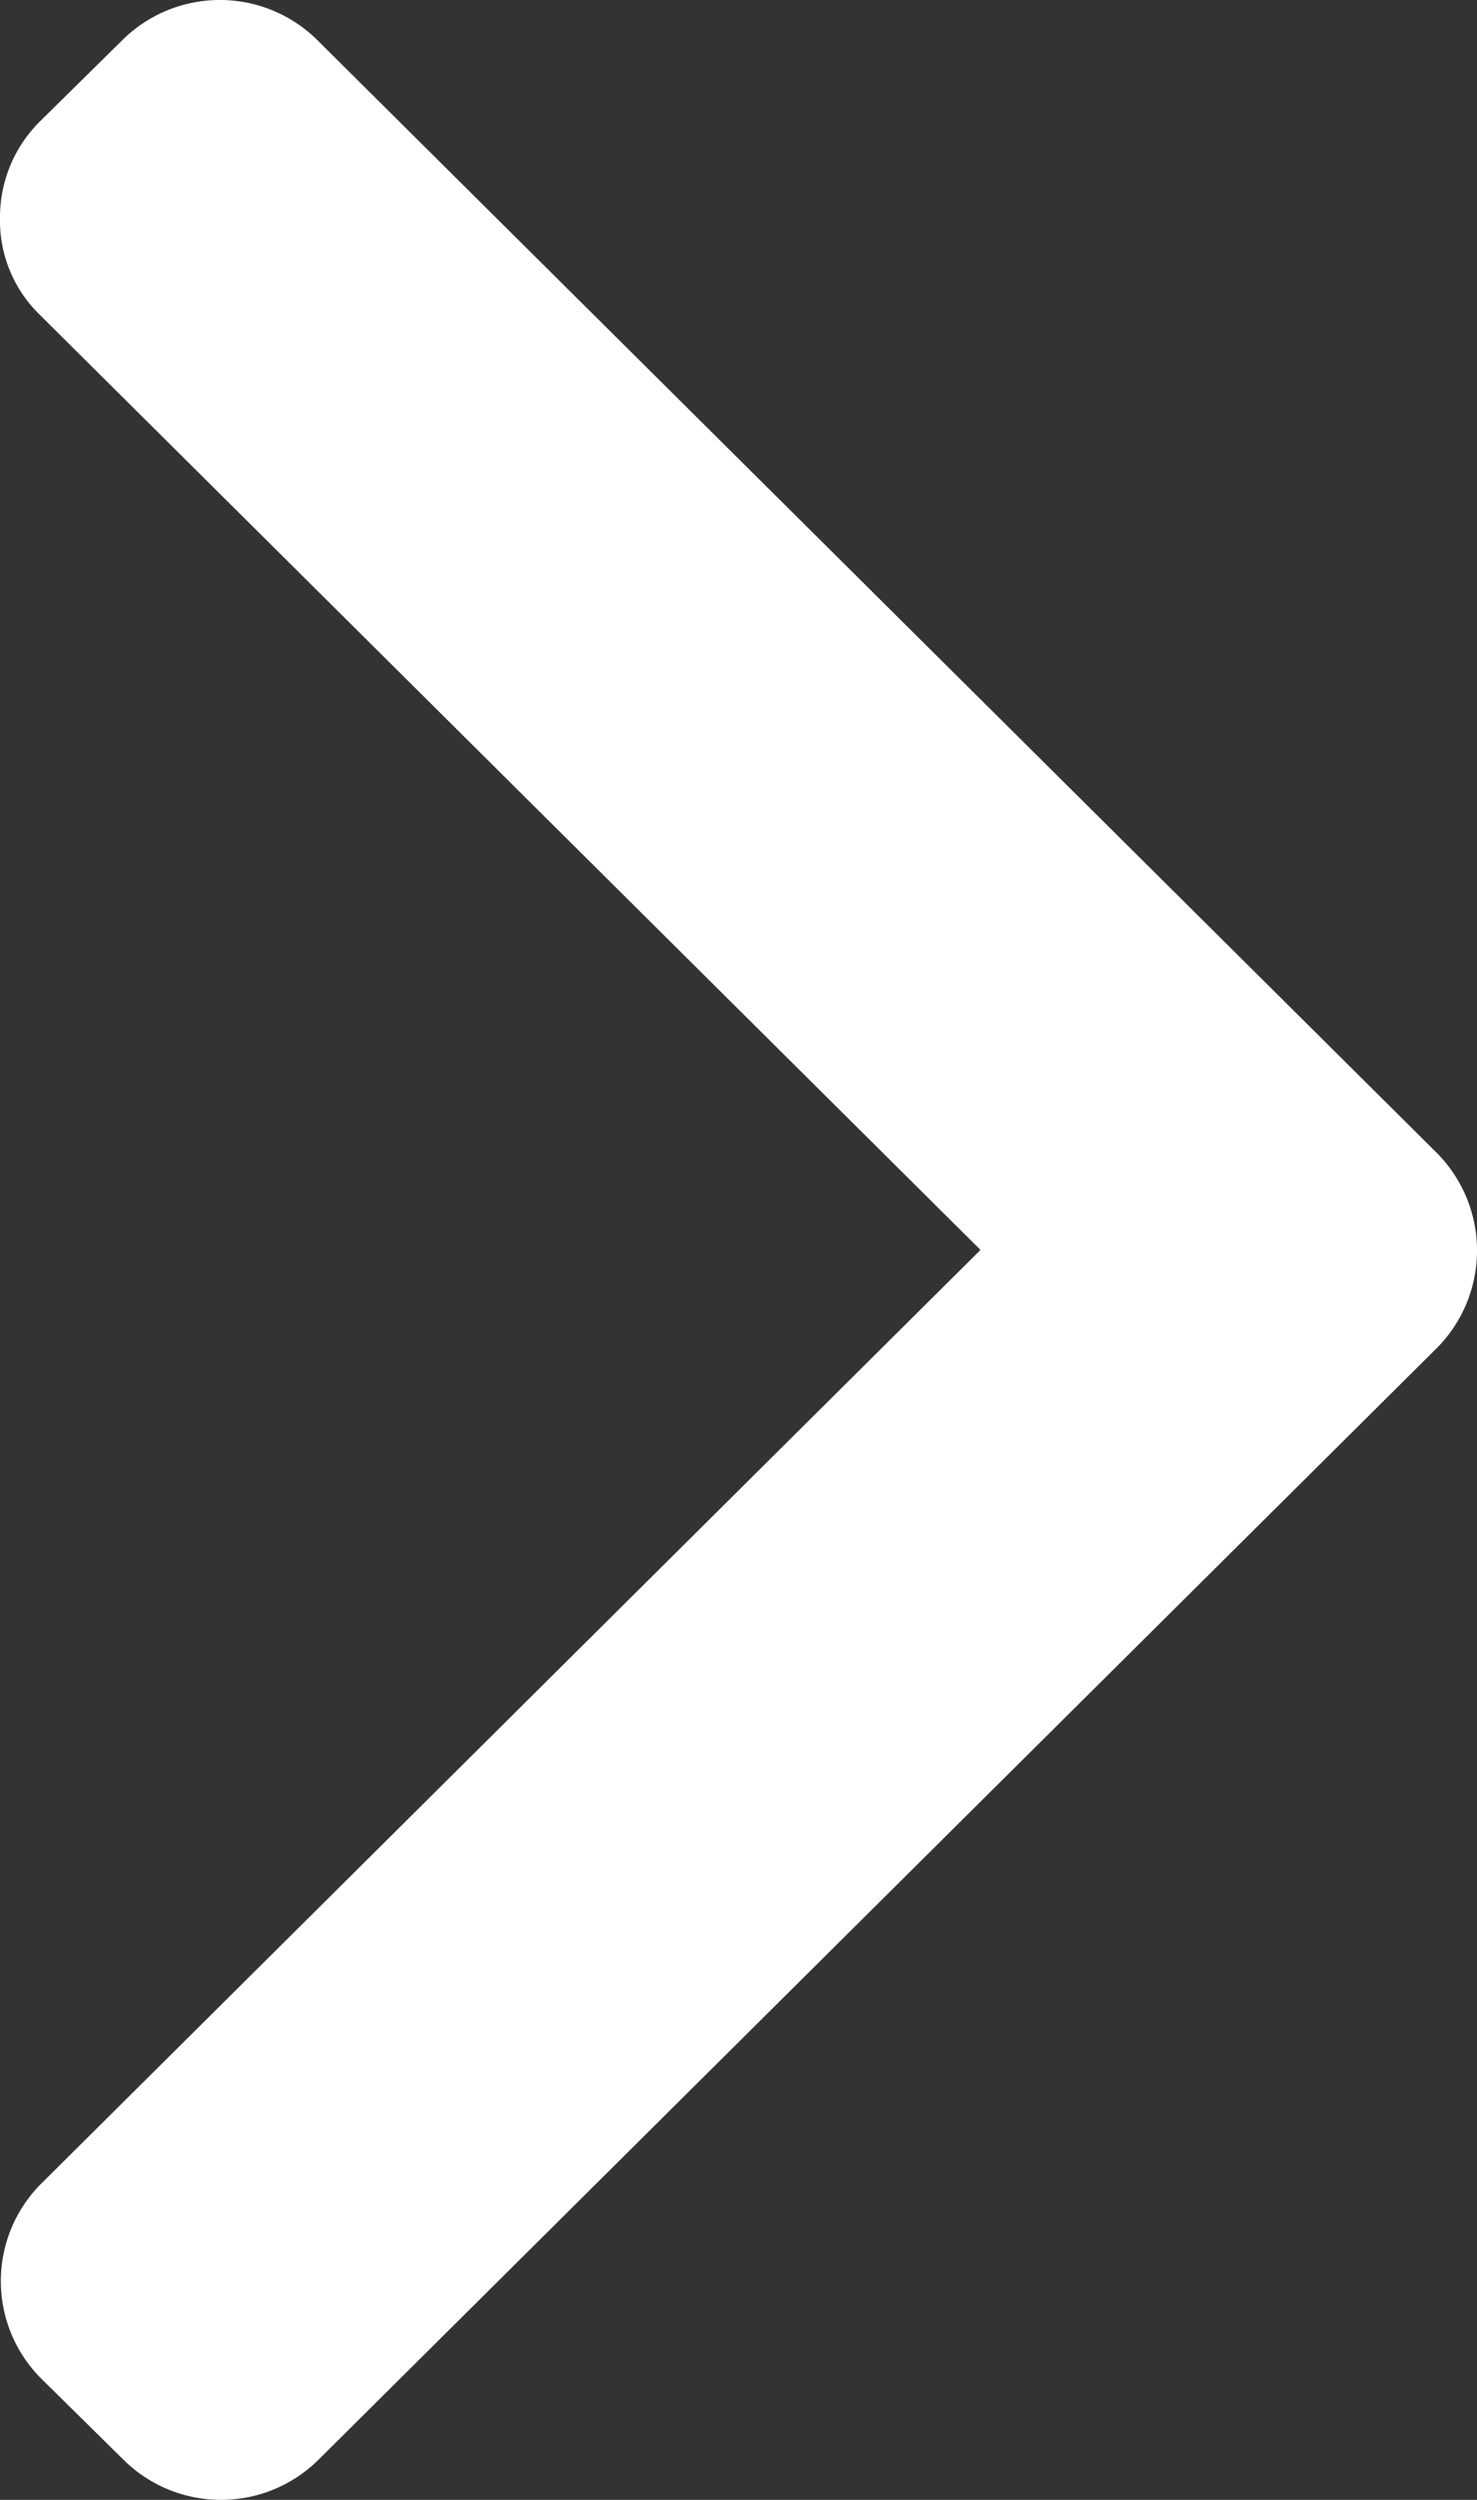 <svg xmlns="http://www.w3.org/2000/svg" width="13" height="22" viewBox="0 0 13 22">
  <rect x="0" y="0" width="13" height="22" fill="#333333" stroke="none"/>
  <defs>
    <style>
      .cls-1 {
        fill: #fff;
        fill-rule: evenodd;
      }
    </style>
  </defs>
  <path id="Shape_1_copiar_2" data-name="Shape 1 copiar 2" class="cls-1" d="M1539.63,2007l-8.28-8.23a1.154,1.154,0,0,1-.35-0.85,1.187,1.187,0,0,1,.35-0.85l0.73-.72a1.219,1.219,0,0,1,1.71,0l9.86,9.8a1.219,1.219,0,0,1,0,1.71l-9.85,9.79a1.219,1.219,0,0,1-1.71,0l-0.73-.72a1.213,1.213,0,0,1,0-1.71Z" transform="translate(-1531 -1996)"/>
</svg>
